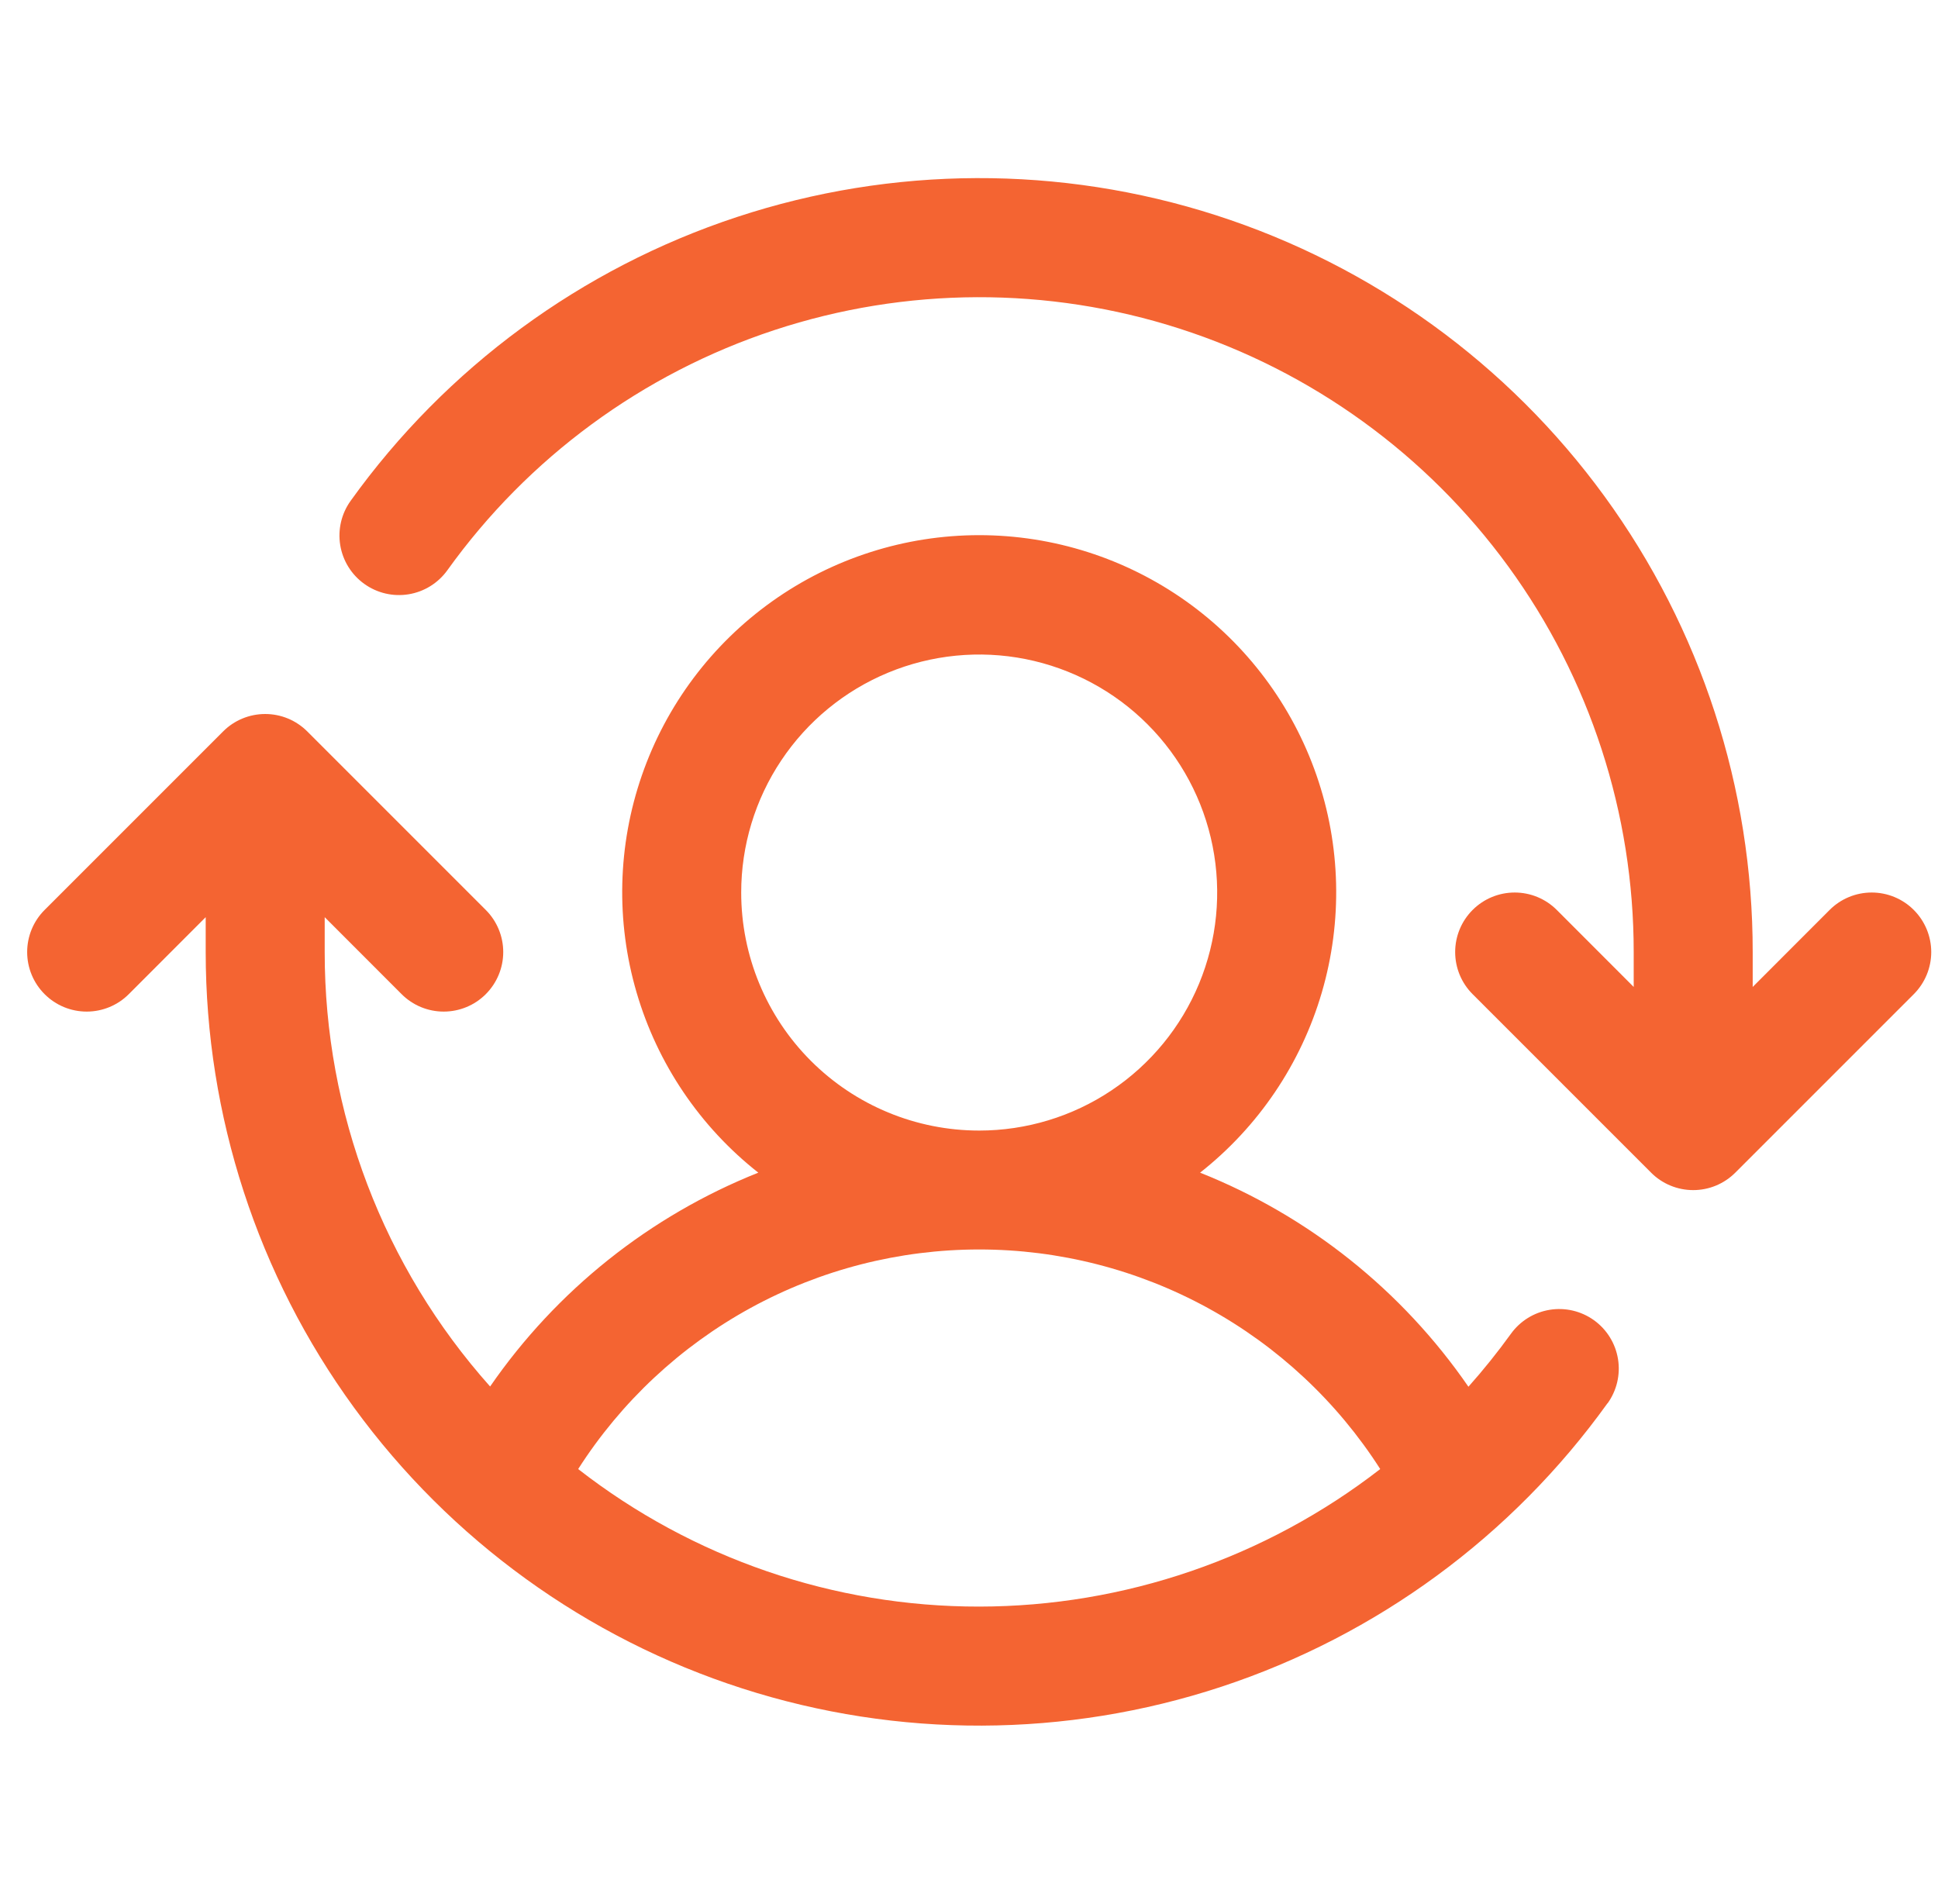 <svg width="57" height="56" viewBox="0 0 57 56" fill="none" xmlns="http://www.w3.org/2000/svg">
<path d="M56.288 29.238L51.038 34.488C50.875 34.651 50.682 34.78 50.47 34.868C50.258 34.956 50.03 35.001 49.8 35.001C49.57 35.001 49.342 34.956 49.13 34.868C48.917 34.78 48.724 34.651 48.562 34.488L43.312 29.238C42.983 28.91 42.799 28.464 42.799 28C42.799 27.536 42.983 27.09 43.312 26.762C43.64 26.433 44.085 26.249 44.55 26.249C45.014 26.249 45.46 26.433 45.788 26.762L48.05 29.026V28C48.052 23.924 46.76 19.952 44.36 16.657C41.96 13.363 38.577 10.915 34.697 9.666C30.817 8.417 26.64 8.433 22.769 9.71C18.898 10.987 15.533 13.459 13.157 16.772C12.886 17.149 12.476 17.403 12.018 17.478C11.56 17.553 11.091 17.443 10.714 17.172C10.336 16.901 10.082 16.491 10.007 16.033C9.932 15.575 10.042 15.106 10.313 14.729C13.121 10.814 17.099 7.892 21.673 6.383C26.248 4.874 31.184 4.856 35.77 6.332C40.355 7.808 44.354 10.701 47.19 14.595C50.026 18.489 51.552 23.183 51.55 28V29.026L53.812 26.762C54.14 26.433 54.585 26.249 55.05 26.249C55.514 26.249 55.96 26.433 56.288 26.762C56.616 27.09 56.801 27.536 56.801 28C56.801 28.464 56.616 28.91 56.288 29.238ZM47.28 41.269C44.471 45.181 40.494 48.1 35.921 49.608C31.348 51.115 26.414 51.132 21.83 49.657C17.246 48.182 13.249 45.29 10.413 41.398C7.577 37.507 6.05 32.815 6.05 28V26.974L3.788 29.238C3.46 29.567 3.014 29.751 2.55 29.751C2.085 29.751 1.64 29.567 1.312 29.238C0.983 28.91 0.799 28.464 0.799 28C0.799 27.536 0.983 27.09 1.312 26.762L6.562 21.512C6.724 21.349 6.917 21.22 7.13 21.132C7.342 21.044 7.57 20.999 7.8 20.999C8.03 20.999 8.258 21.044 8.47 21.132C8.682 21.22 8.875 21.349 9.038 21.512L14.288 26.762C14.616 27.09 14.801 27.536 14.801 28C14.801 28.464 14.616 28.91 14.288 29.238C13.96 29.567 13.514 29.751 13.05 29.751C12.585 29.751 12.14 29.567 11.812 29.238L9.55 26.974V28C9.546 32.712 11.278 37.261 14.415 40.777C16.367 37.949 19.111 35.761 22.303 34.488C20.588 33.138 19.337 31.287 18.724 29.192C18.11 27.098 18.164 24.864 18.879 22.802C19.593 20.739 20.933 18.951 22.711 17.685C24.489 16.42 26.617 15.739 28.8 15.739C30.982 15.739 33.111 16.42 34.889 17.685C36.667 18.951 38.006 20.739 38.721 22.802C39.436 24.864 39.49 27.098 38.876 29.192C38.262 31.287 37.011 33.138 35.297 34.488C38.492 35.761 41.238 37.952 43.189 40.784C43.632 40.287 44.048 39.768 44.438 39.228C44.709 38.851 45.119 38.597 45.577 38.522C46.035 38.447 46.505 38.557 46.882 38.828C47.259 39.099 47.513 39.509 47.588 39.967C47.663 40.425 47.553 40.895 47.282 41.272L47.28 41.269ZM28.8 33.25C30.184 33.25 31.538 32.84 32.689 32.07C33.84 31.301 34.737 30.208 35.267 28.929C35.797 27.65 35.935 26.242 35.665 24.884C35.395 23.526 34.728 22.279 33.749 21.3C32.771 20.321 31.523 19.655 30.165 19.384C28.808 19.114 27.4 19.253 26.121 19.783C24.842 20.313 23.749 21.21 22.98 22.361C22.21 23.512 21.8 24.866 21.8 26.25C21.8 28.107 22.537 29.887 23.85 31.2C25.163 32.513 26.943 33.25 28.8 33.25ZM28.8 47.25C33.071 47.245 37.219 45.822 40.595 43.205C39.329 41.225 37.585 39.596 35.523 38.467C33.462 37.339 31.15 36.747 28.8 36.747C26.45 36.747 24.137 37.339 22.076 38.467C20.015 39.596 18.271 41.225 17.005 43.205C20.375 45.831 24.527 47.255 28.8 47.25Z" fill="#F46432"/>
</svg>

